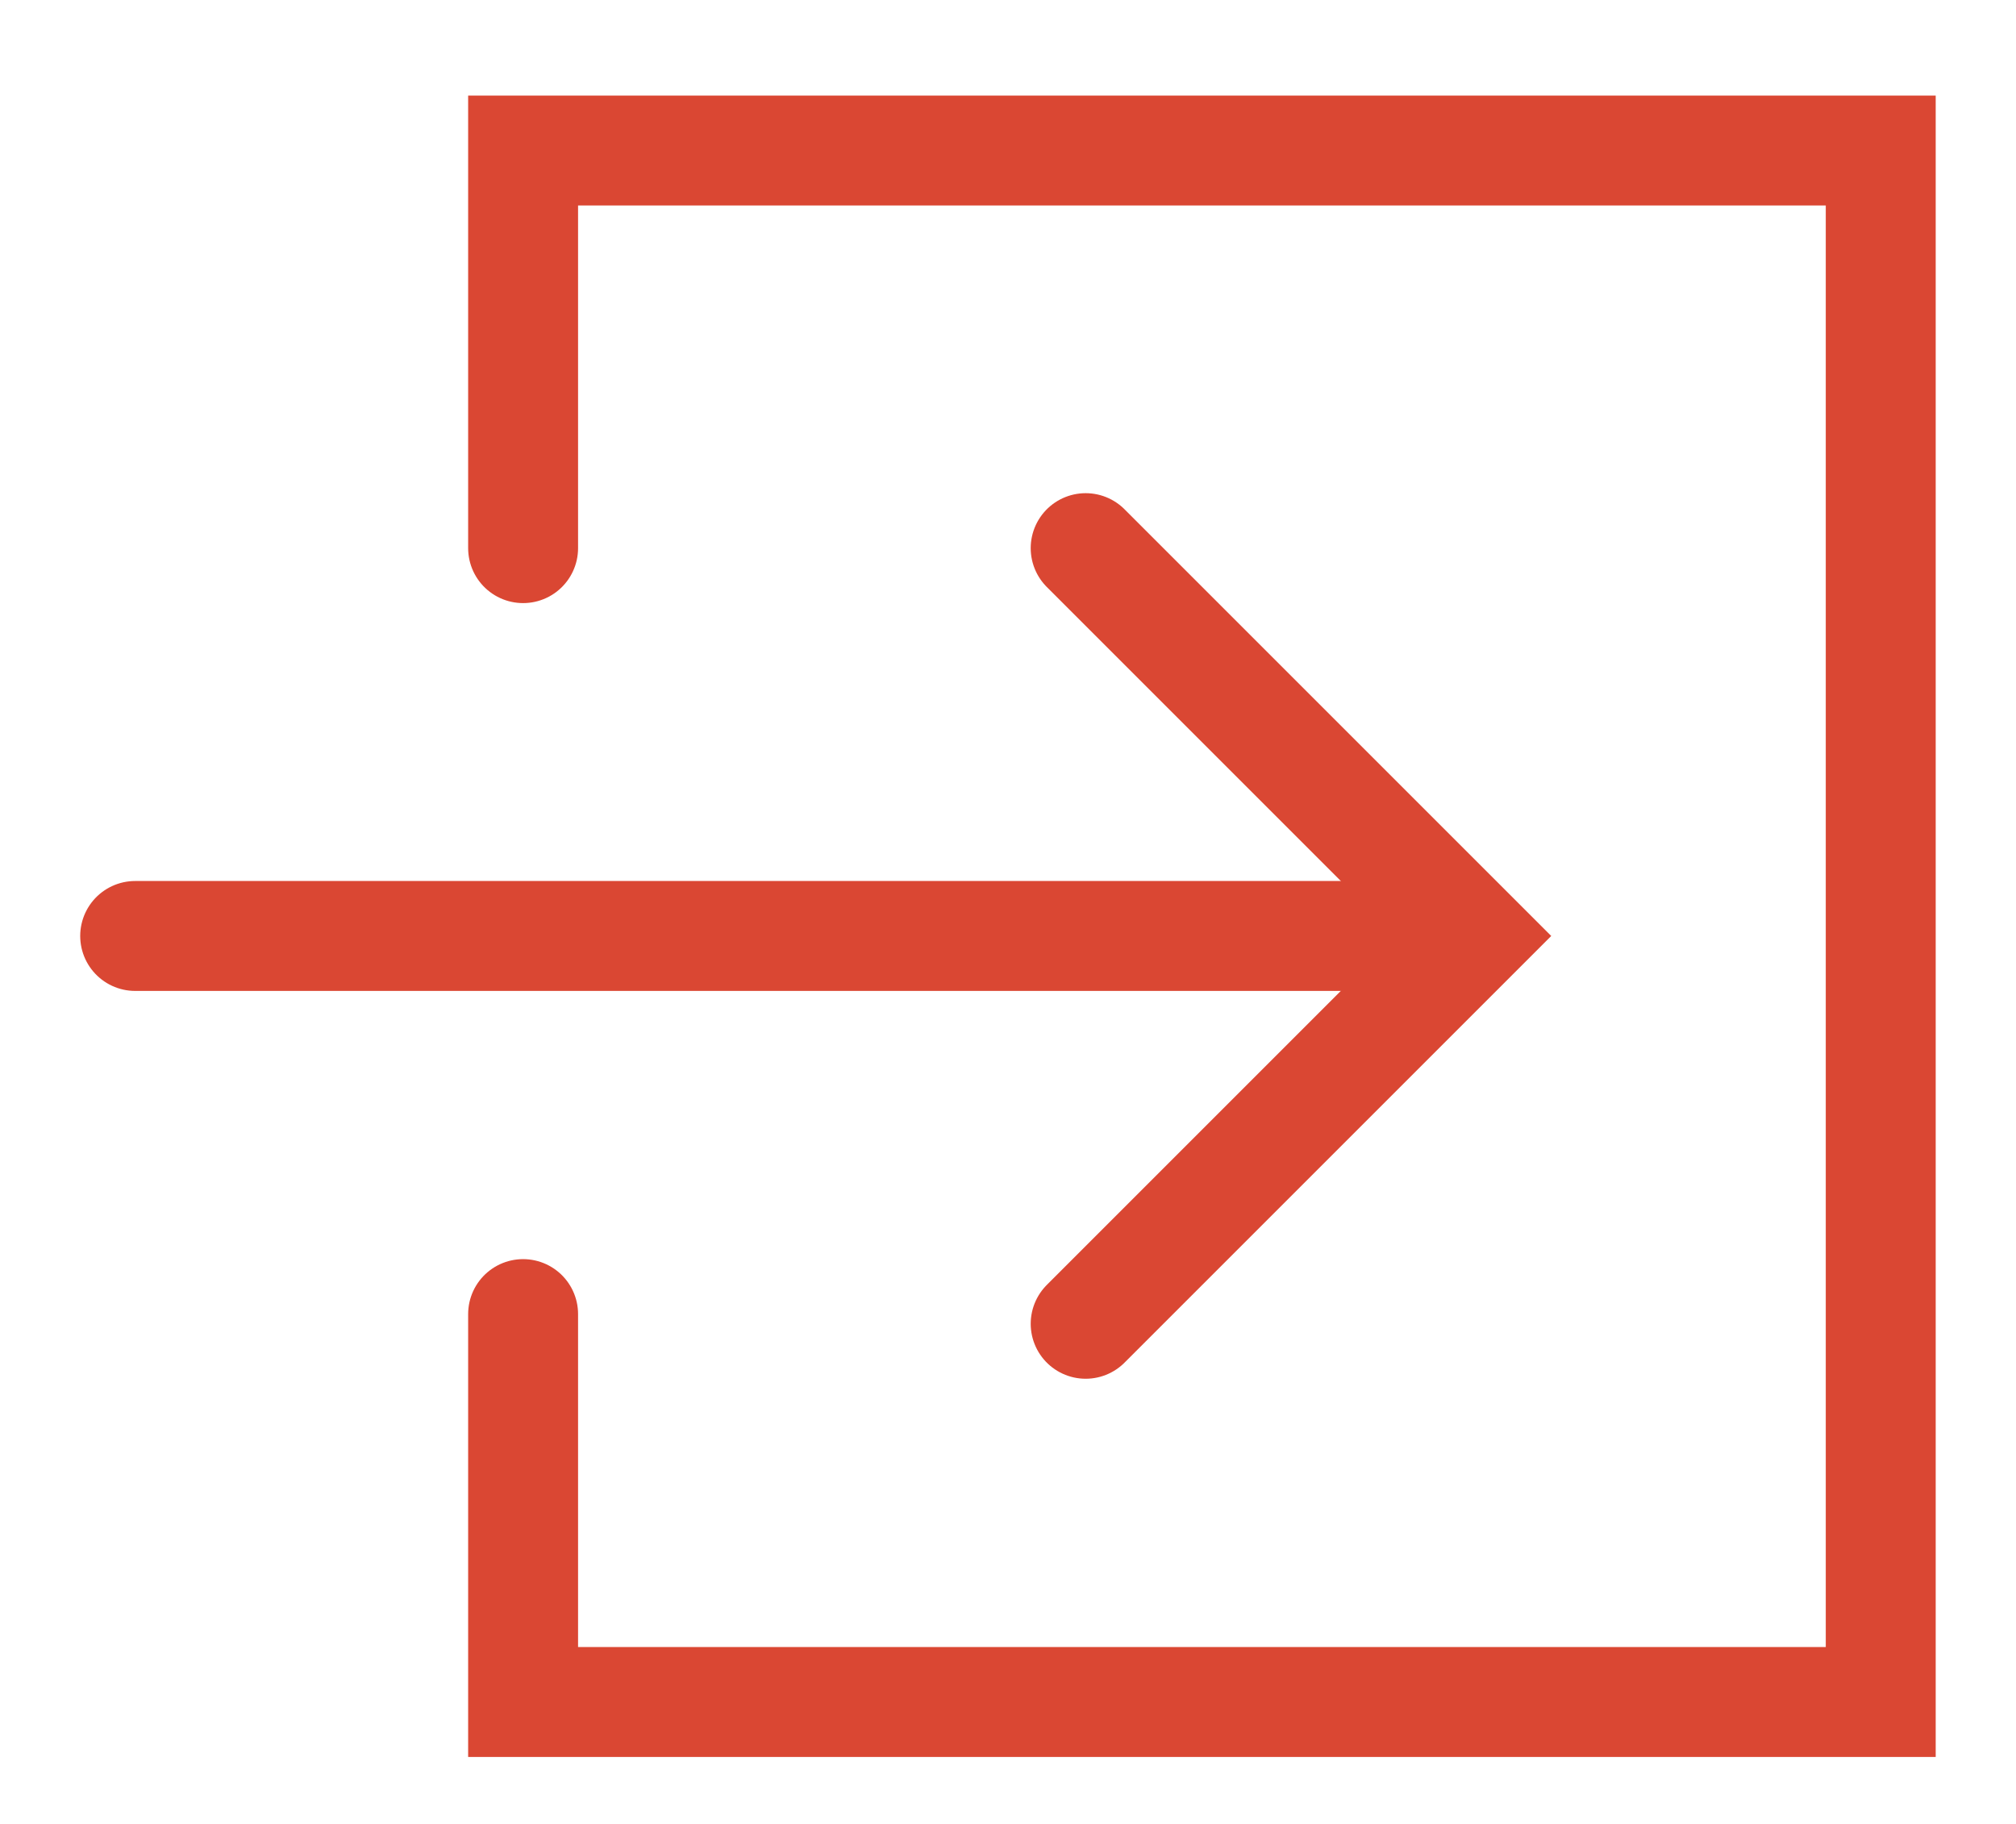 <svg width="21" height="19" viewBox="0 0 21 19" fill="none" xmlns="http://www.w3.org/2000/svg">
<g clip-path="url(#clip0_1239_2421)">
<path d="M5.449 5.71V1.568H19.591V17.73H5.449V13.689" stroke="#DA4733" stroke-width="1.145" stroke-miterlimit="10" stroke-linecap="round"/>
<path d="M1.408 9.75H15.247" stroke="#DA4733" stroke-width="1.145" stroke-miterlimit="10" stroke-linecap="round"/>
<path d="M11.309 13.79L15.349 9.75L11.309 5.71" stroke="#DA4733" stroke-width="1.145" stroke-miterlimit="10" stroke-linecap="round"/>
</g>
<defs>
<clipPath id="clip0_1239_2421">
<rect width="20" height="18.081" fill="white" transform="translate(0.5 0.71)"/>
</clipPath>
</defs>
</svg>
